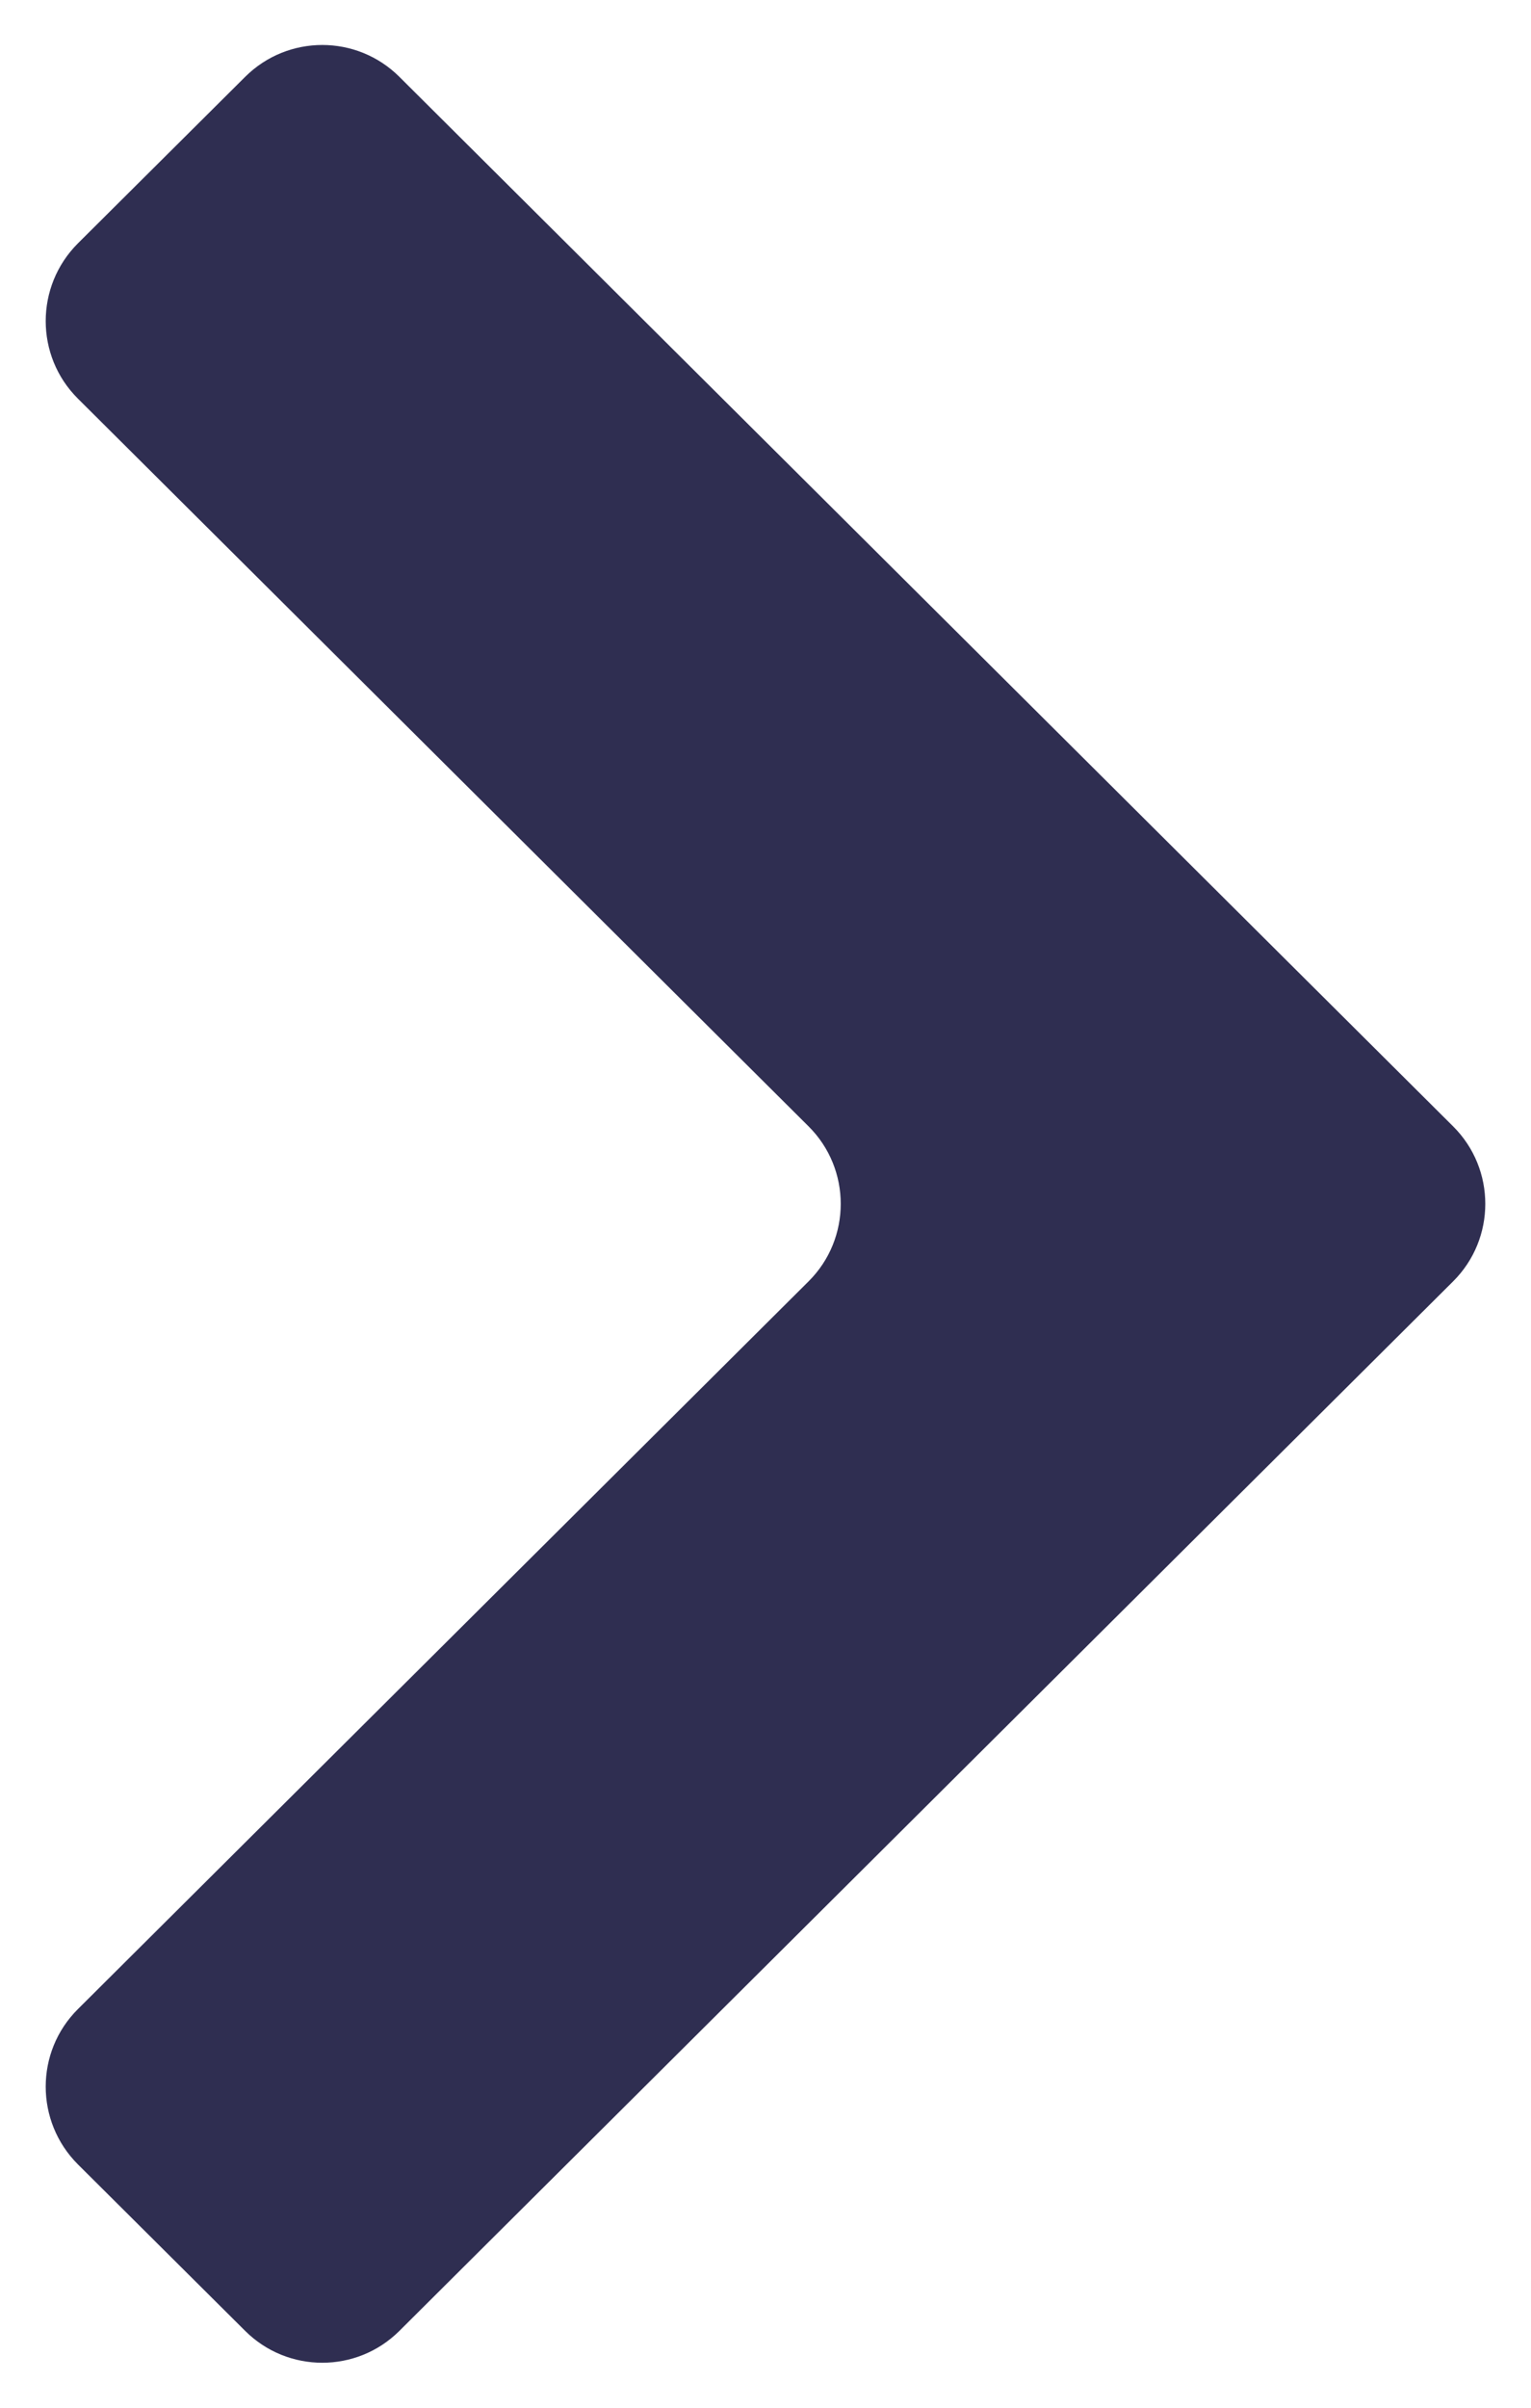 <svg width="7" height="11" viewBox="0 0 7 11" fill="none" xmlns="http://www.w3.org/2000/svg">
    <path fill-rule="evenodd" clip-rule="evenodd" d="M1.121 10.649C1.316 10.843 1.631 10.843 1.826 10.649L6.644 5.854C6.84 5.659 6.84 5.341 6.644 5.146L1.826 0.351C1.631 0.157 1.316 0.157 1.121 0.351L0.356 1.112C0.16 1.308 0.16 1.626 0.356 1.821L3.697 5.146C3.893 5.341 3.893 5.659 3.697 5.854L0.356 9.179C0.16 9.374 0.16 9.692 0.356 9.888L1.121 10.649Z" fill="#2F2E51"/>
</svg>
